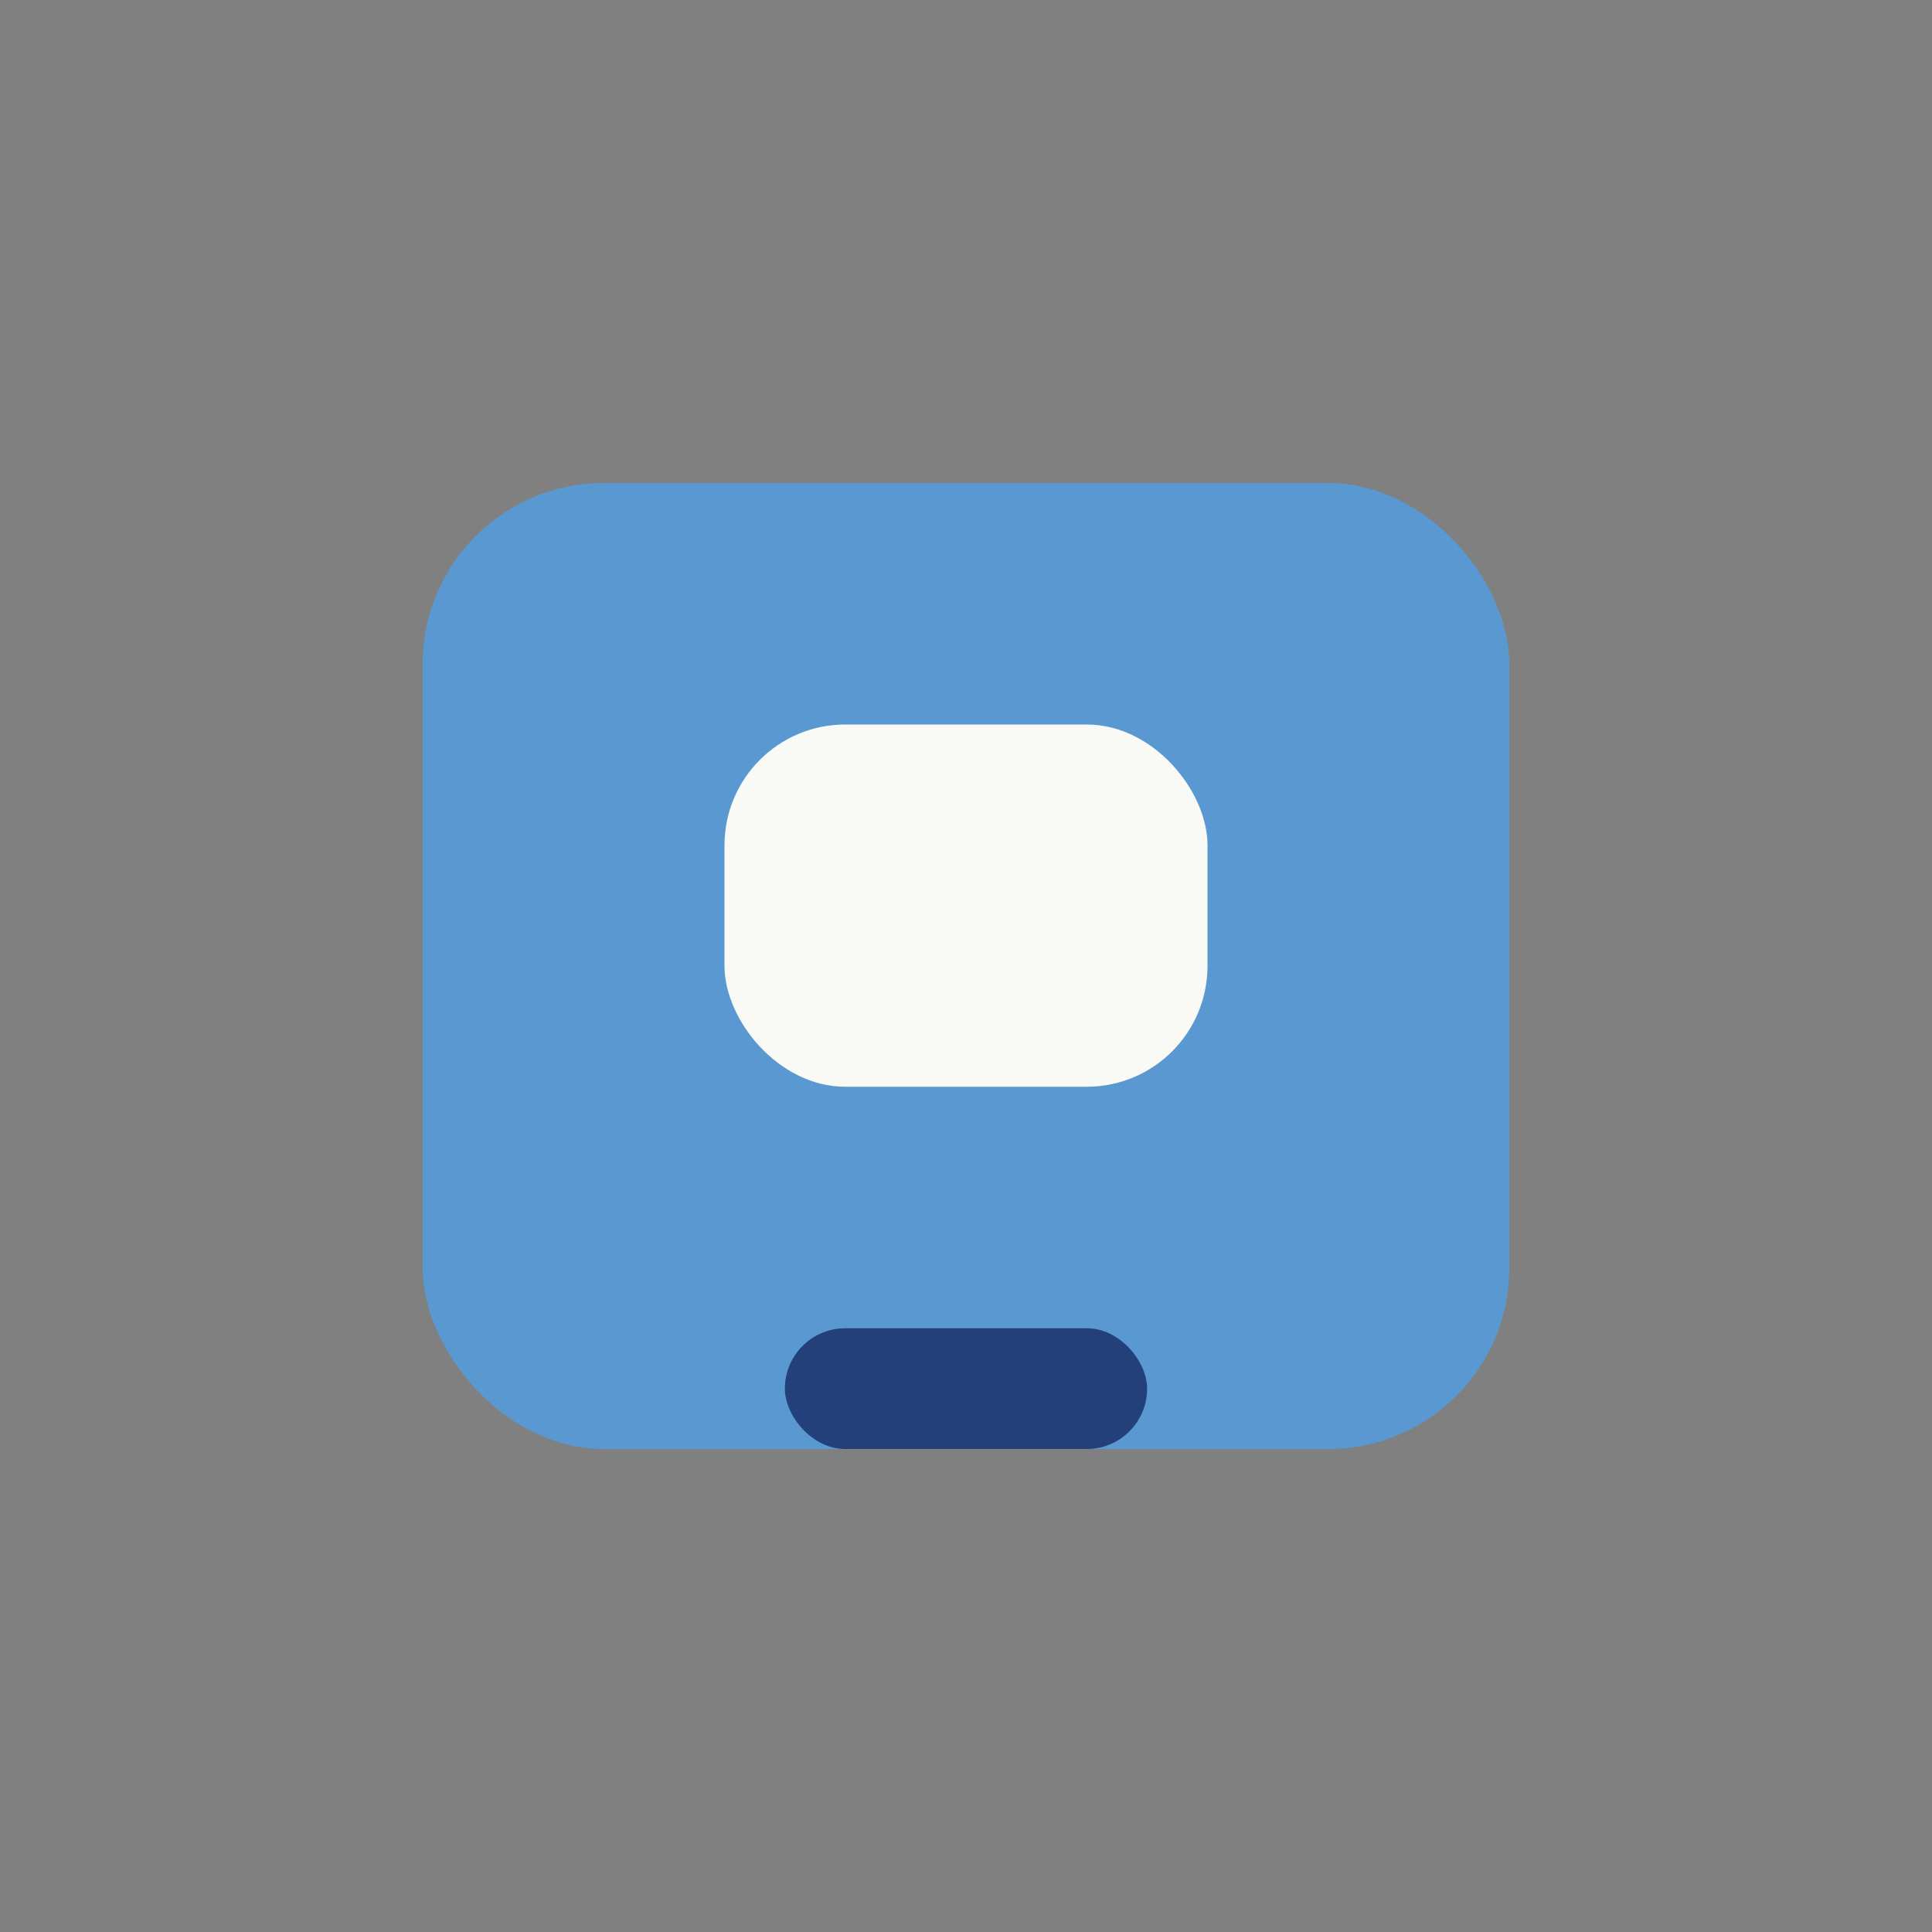 <?xml version="1.0" encoding="UTF-8"?>
<svg xmlns="http://www.w3.org/2000/svg" width="32" height="32" viewBox="0 0 32 32"><rect x="0" y="0" width="32" height="32" fill="#808080" stroke="none"/><rect x="7" y="8" width="18" height="16" rx="3" fill="#5A98D1"/><rect x="13" y="22" width="6" height="2" rx="1" fill="#23407A"/><rect x="12" y="12" width="8" height="6" rx="2" fill="#F9F9F5"/></svg>